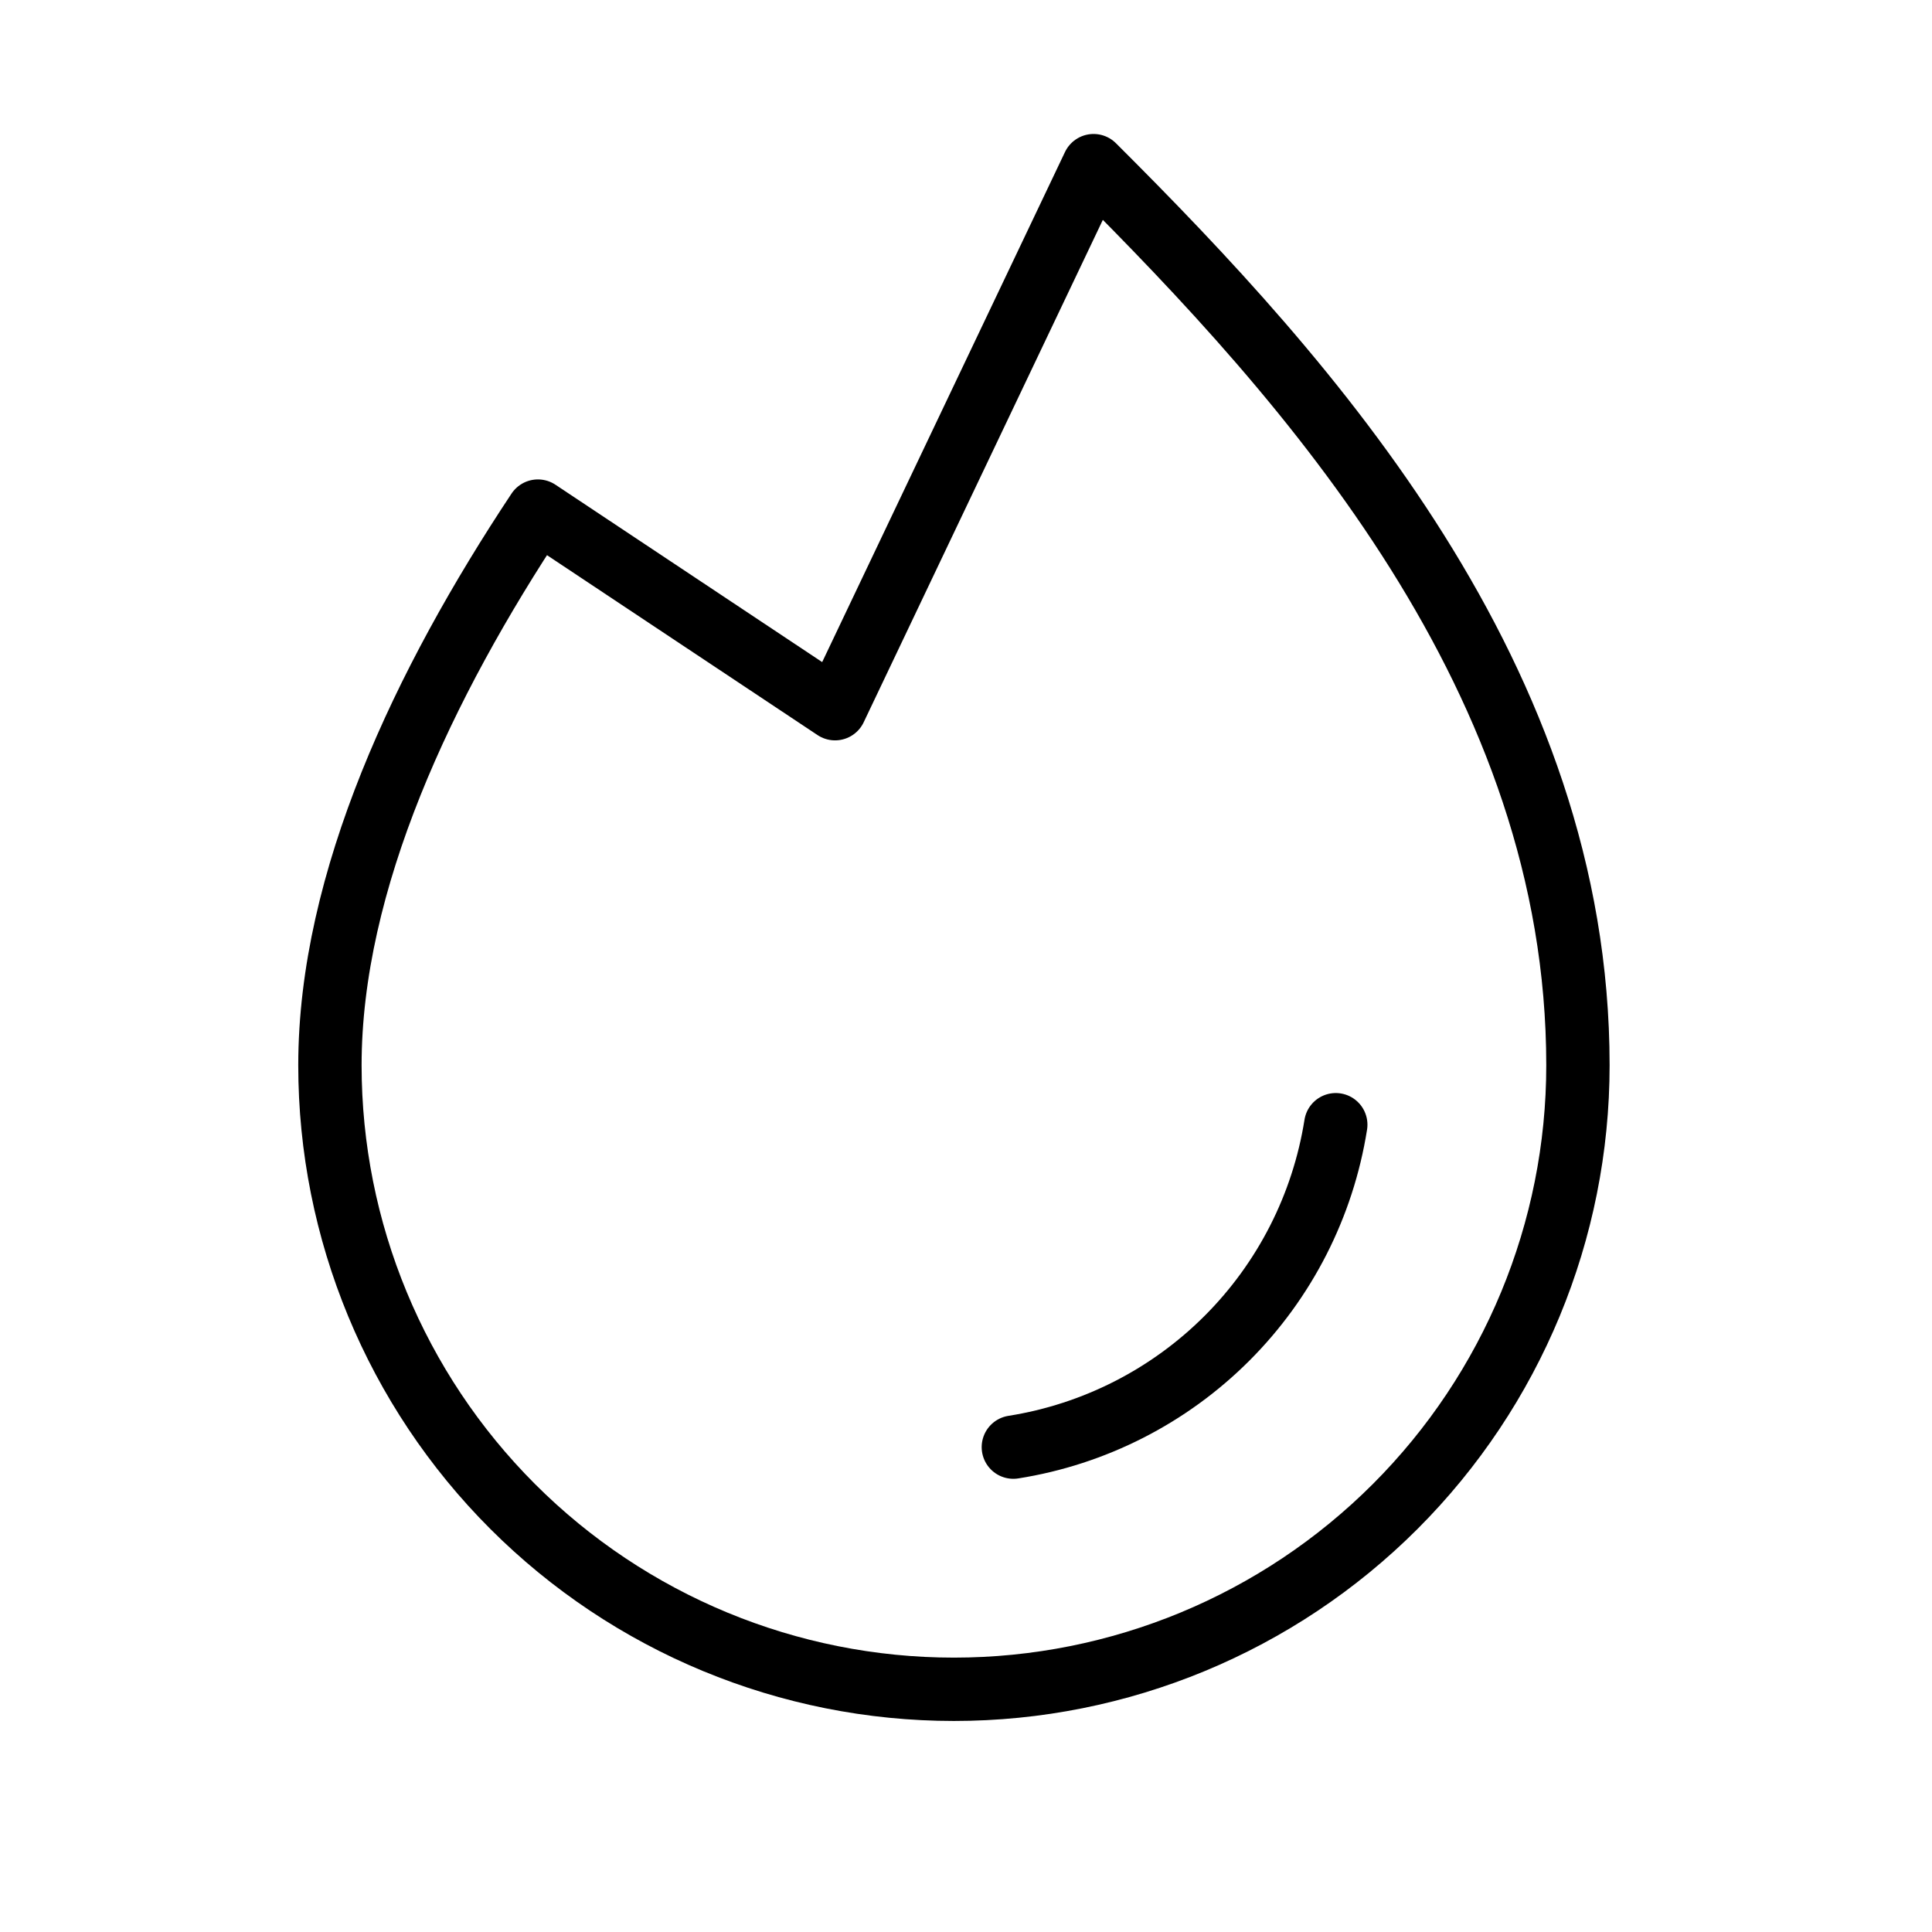 <?xml version="1.0" encoding="UTF-8"?> <svg xmlns="http://www.w3.org/2000/svg" width="61" height="61" viewBox="0 0 61 61" fill="none"> <path d="M42.175 35.511C41.77 38.066 40.568 40.427 38.739 42.255C36.91 44.084 34.55 45.287 31.995 45.691" stroke="black" stroke-width="2" stroke-linecap="round" stroke-linejoin="round"></path> <path d="M16.984 16.137C13.372 21.579 10.417 27.818 10.417 33.634C10.417 38.86 12.492 43.871 16.187 47.566C19.882 51.261 24.893 53.337 30.119 53.337C35.344 53.337 40.355 51.261 44.05 47.566C47.745 43.871 49.821 38.86 49.821 33.634C49.821 21.438 41.377 12.056 34.528 5.23L26.366 22.376L16.984 16.137Z" stroke="black" stroke-width="2" stroke-linecap="round" stroke-linejoin="round"></path> </svg> 